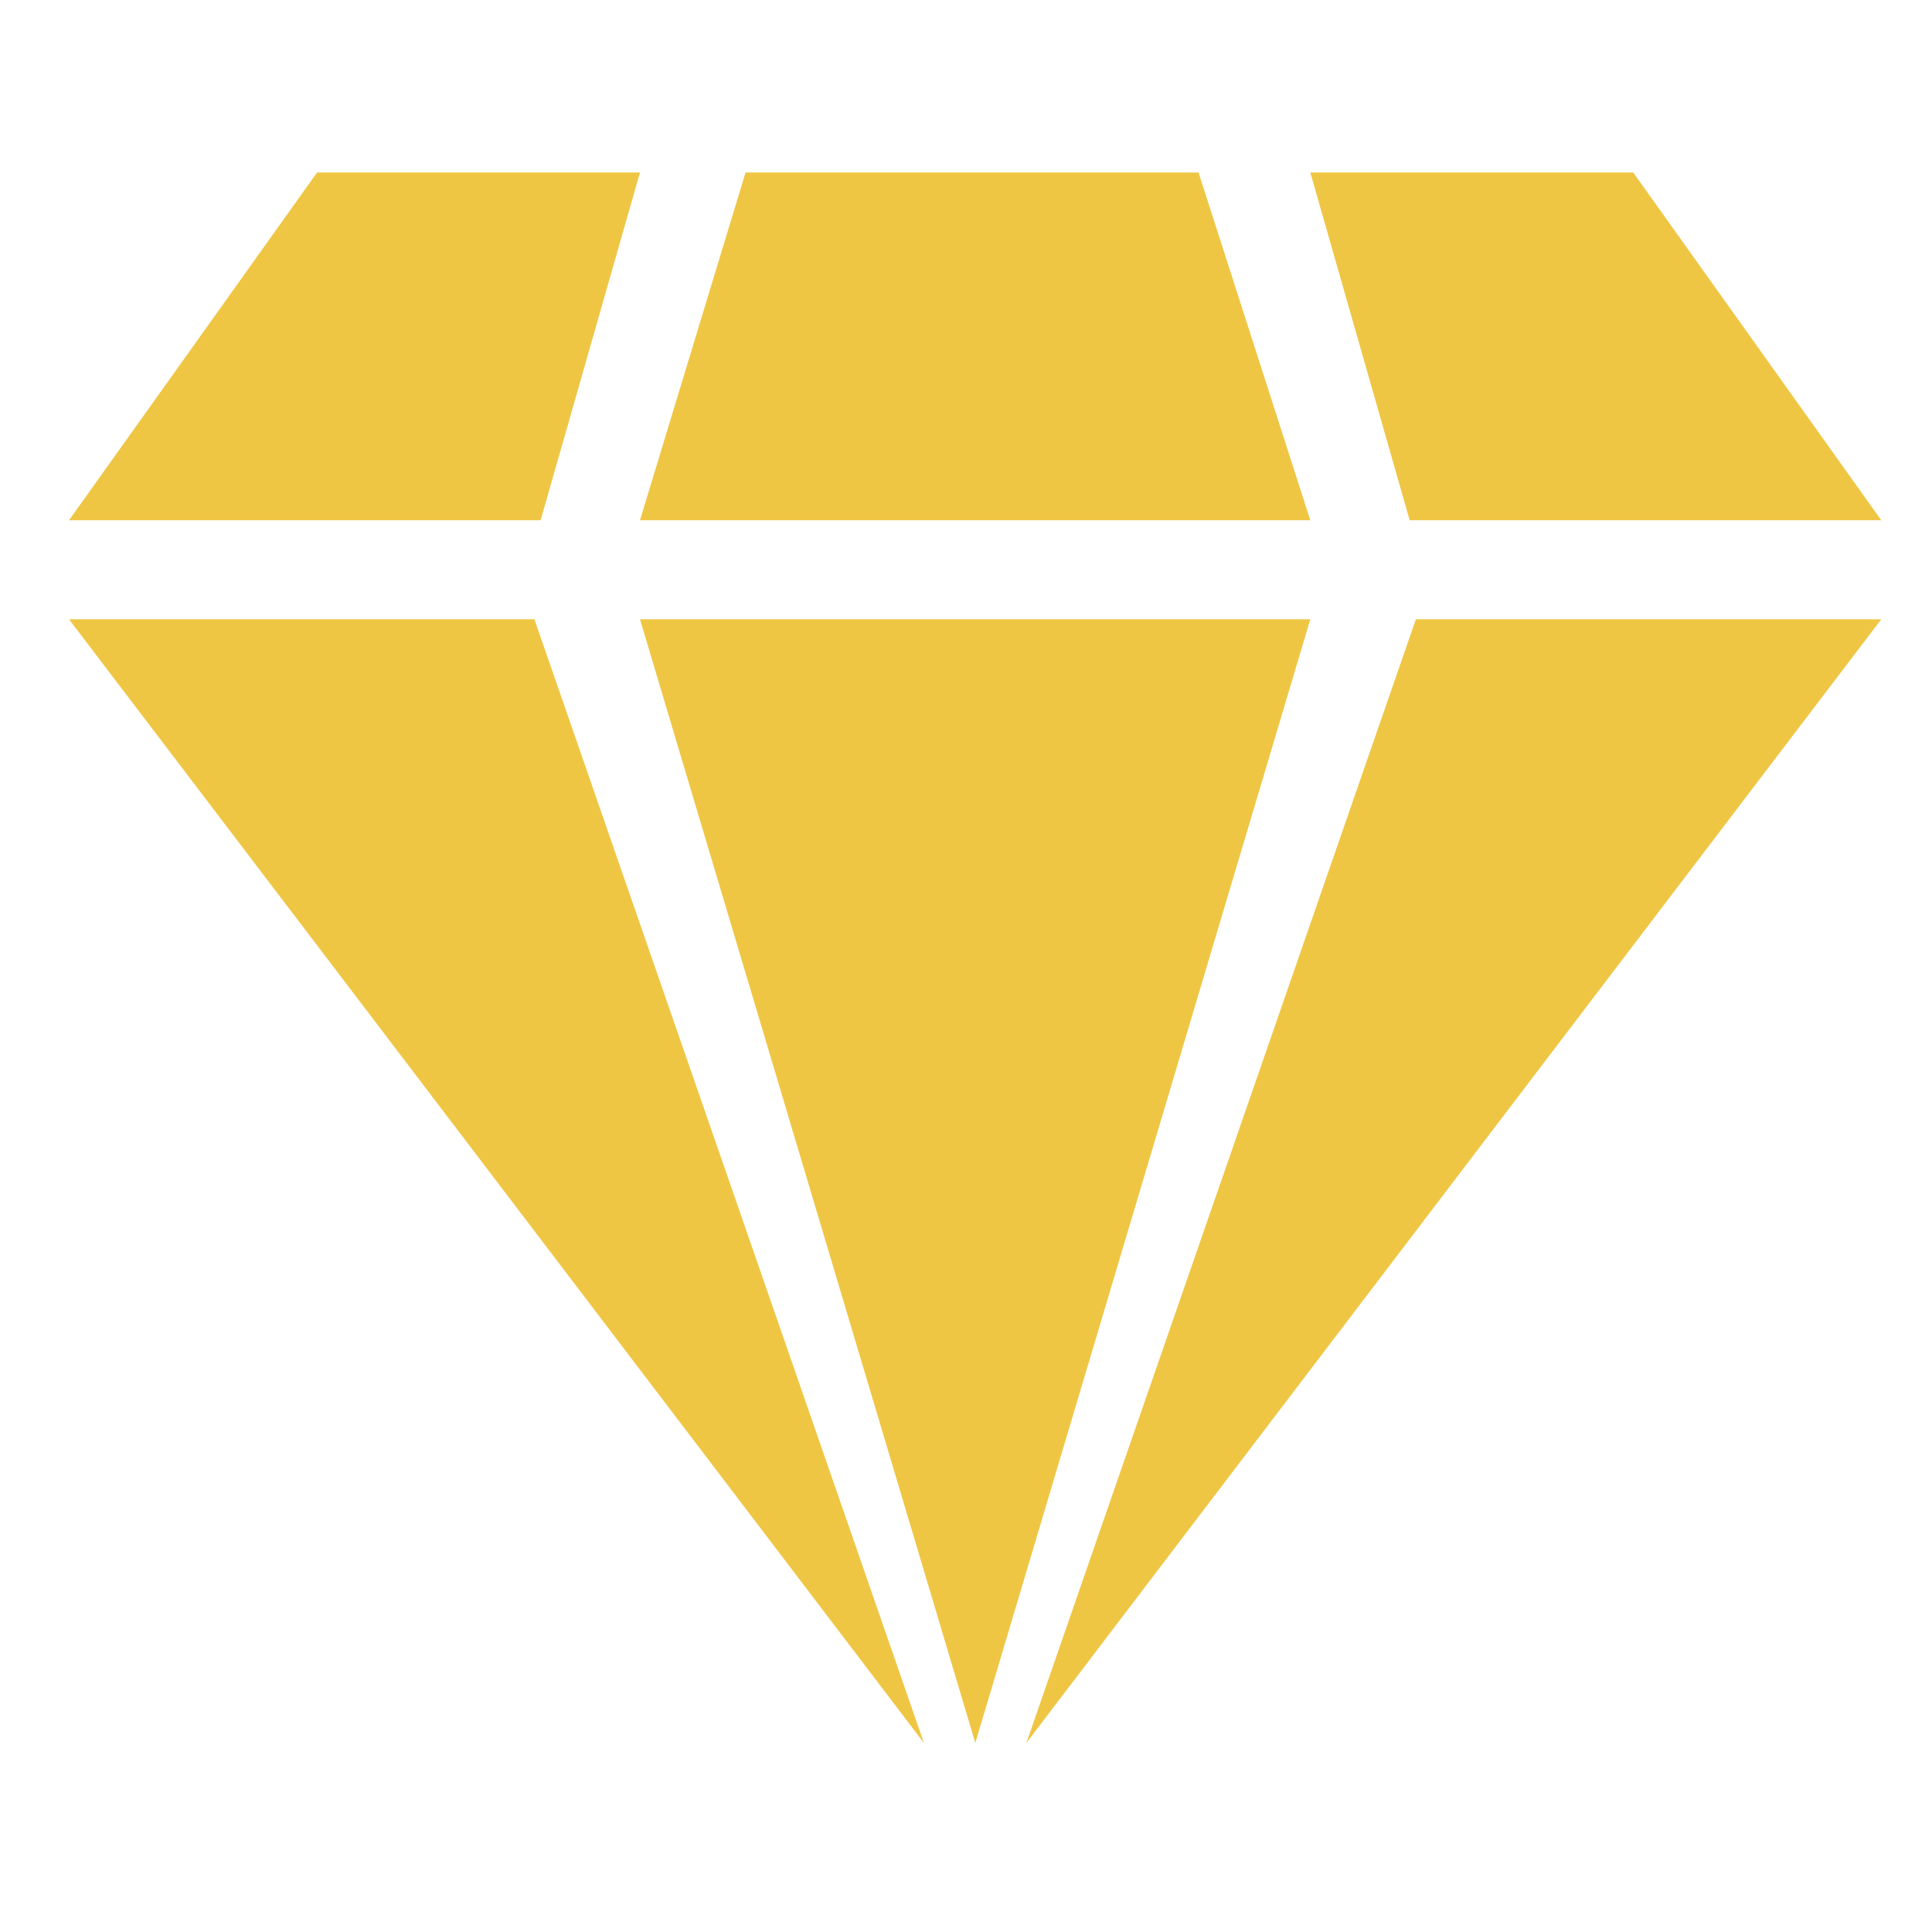 <svg width="56" height="56" viewBox="0 0 56 56" fill="none" xmlns="http://www.w3.org/2000/svg">
<path d="M2 17.95L26.78 50.52L15.49 17.95H2Z" fill="#EFC644"/>
<path d="M54.53 17.95L29.75 50.52L41.04 17.95H54.53Z" fill="#EFC644"/>
<path d="M28.27 50.52L18.55 17.95H37.98L28.27 50.52Z" fill="#EFC644"/>
<path d="M2 15.08H15.67L18.55 5H9.19L2 15.08Z" fill="#EFC644"/>
<path d="M54.53 15.08H40.86L37.98 5H47.34L54.53 15.08Z" fill="#EFC644"/>
<path d="M21.61 5H34.74L37.98 15.08H18.55L21.61 5Z" fill="#EFC644"/>
</svg>

